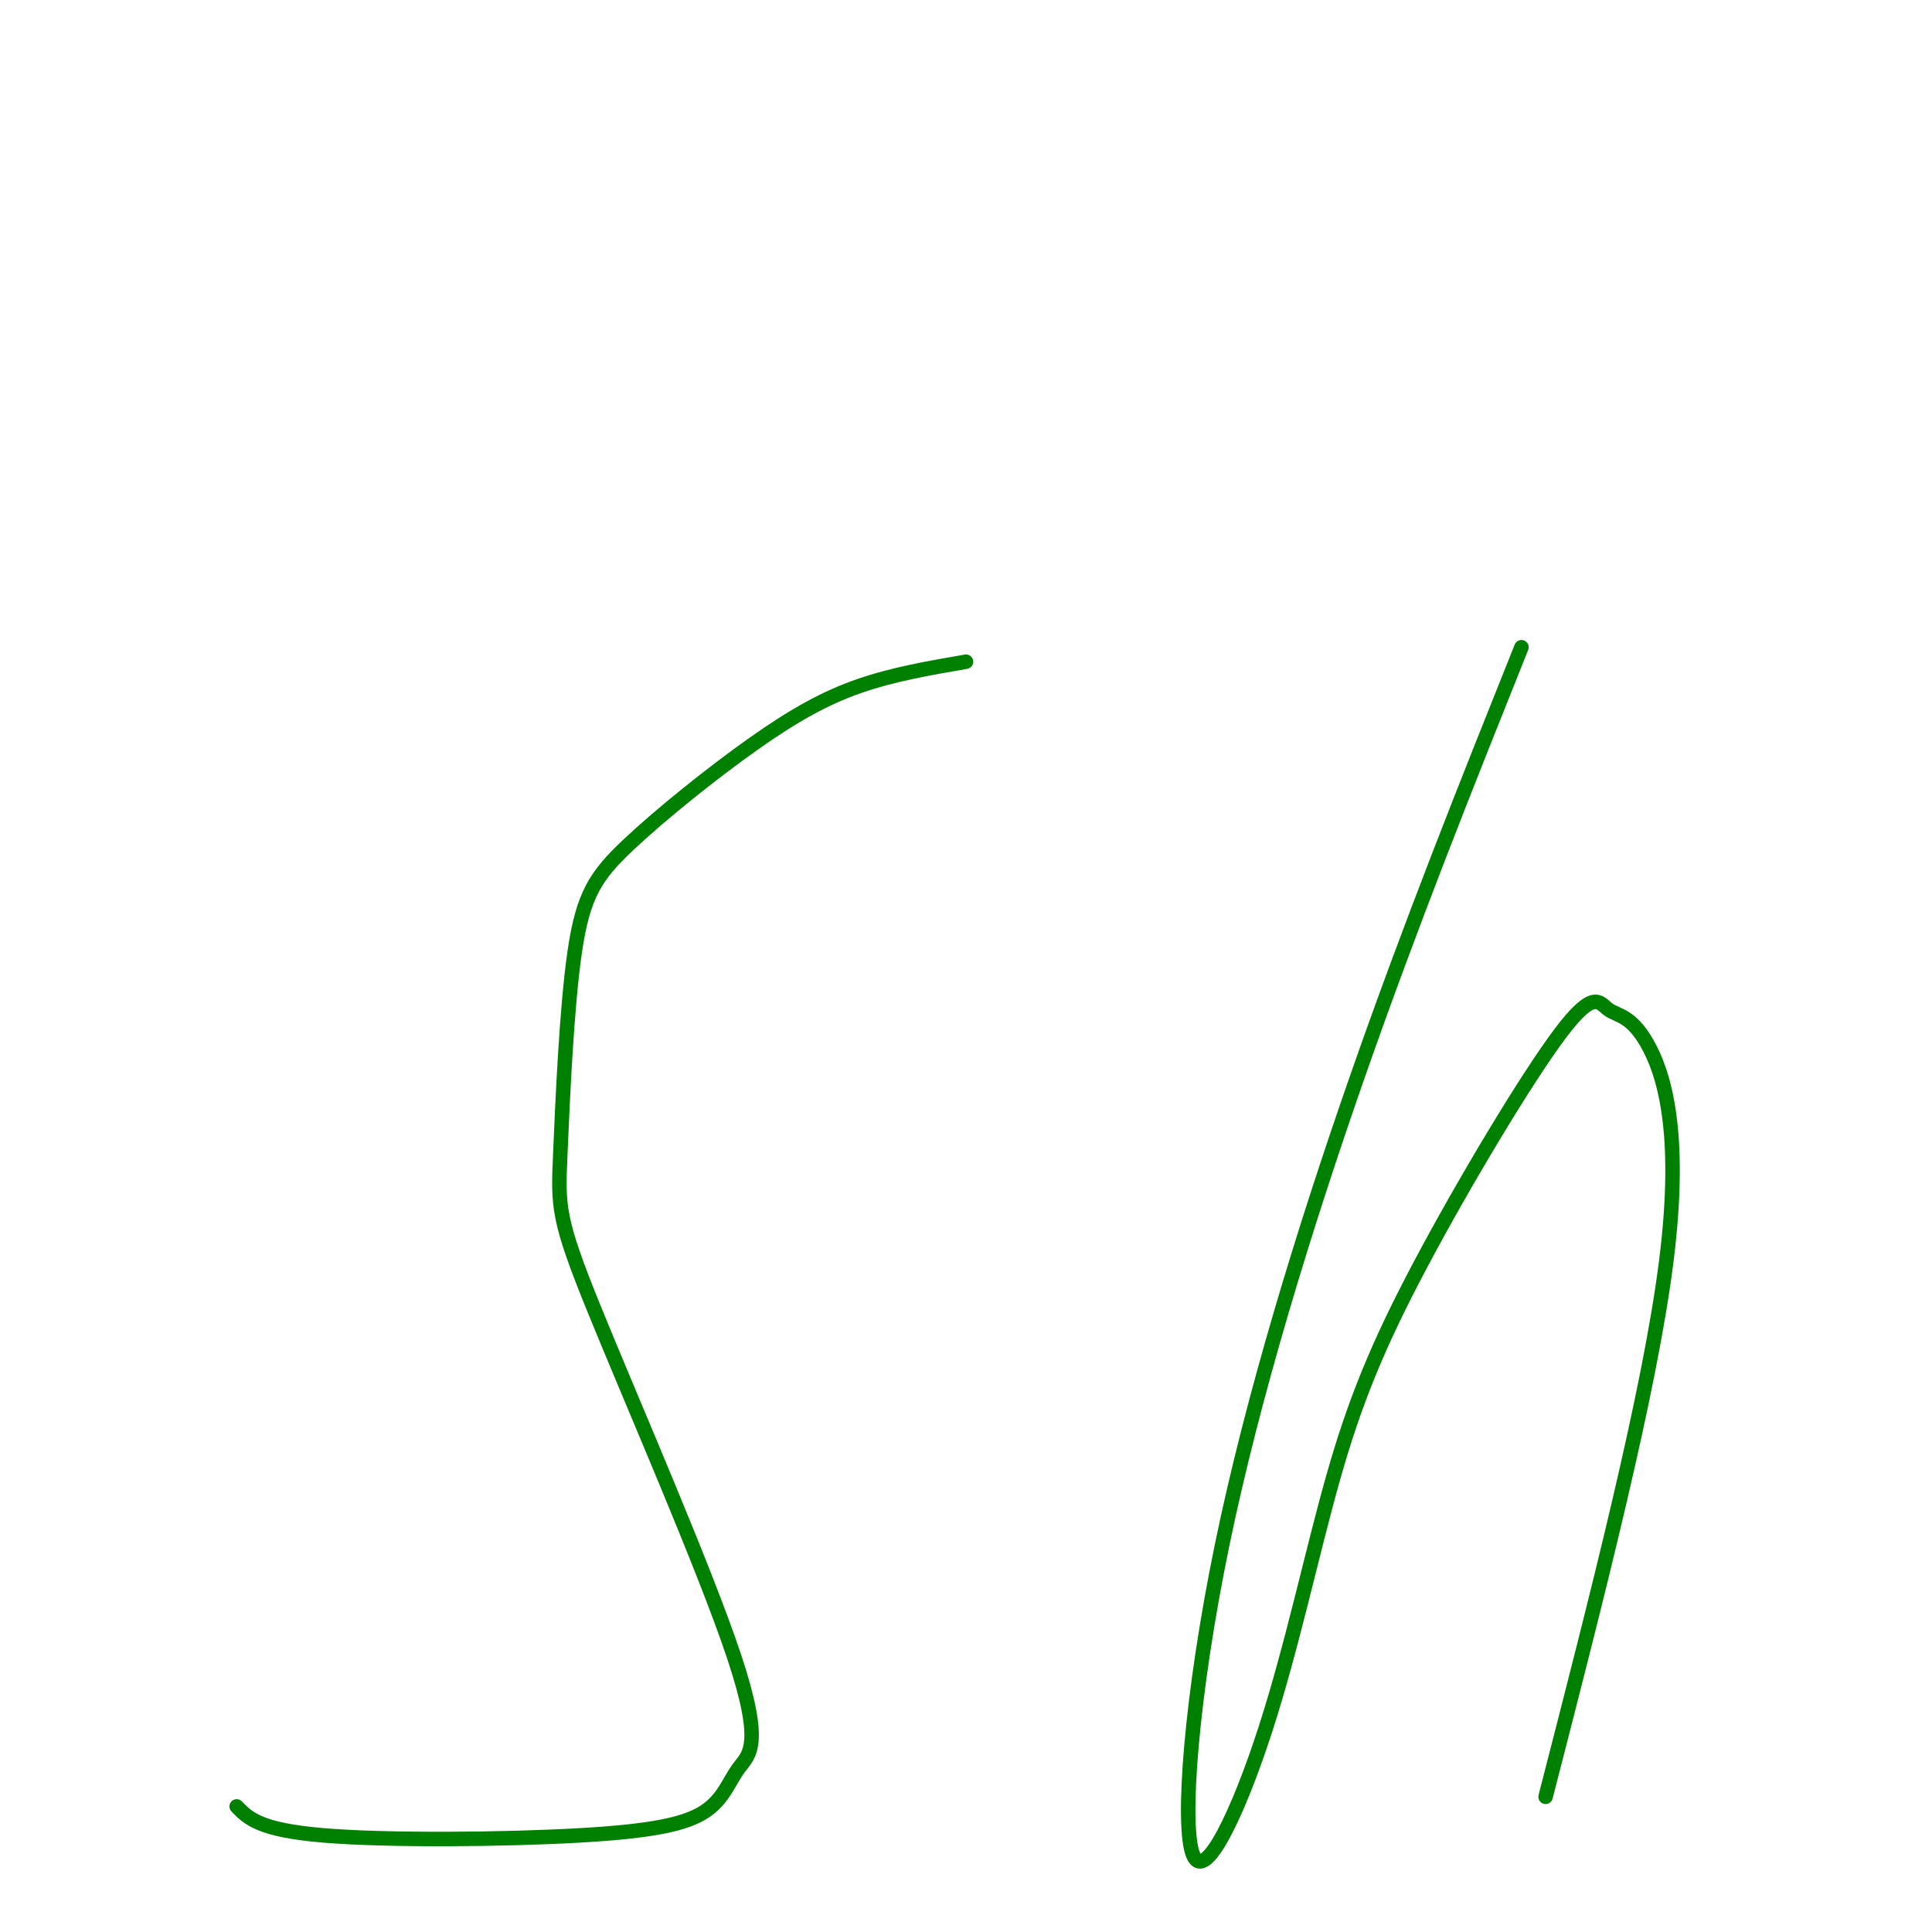 <svg viewBox='0 0 400 400' version='1.1' xmlns='http://www.w3.org/2000/svg' xmlns:xlink='http://www.w3.org/1999/xlink'><g fill='none' stroke='#008000' stroke-width='3' stroke-linecap='round' stroke-linejoin='round'><path d='M200,137c-7.513,1.296 -15.025,2.592 -22,5c-6.975,2.408 -13.412,5.929 -22,12c-8.588,6.071 -19.325,14.692 -26,21c-6.675,6.308 -9.286,10.304 -11,22c-1.714,11.696 -2.532,31.093 -3,42c-0.468,10.907 -0.587,13.325 7,32c7.587,18.675 22.881,53.607 29,72c6.119,18.393 3.062,20.246 1,23c-2.062,2.754 -3.130,6.408 -7,9c-3.870,2.592 -10.542,4.121 -26,5c-15.458,0.879 -39.702,1.108 -53,0c-13.298,-1.108 -15.649,-3.554 -18,-6'/><path d='M315,134c-11.479,28.689 -22.958,57.379 -34,89c-11.042,31.621 -21.647,66.175 -28,97c-6.353,30.825 -8.454,57.922 -6,64c2.454,6.078 9.462,-8.861 15,-26c5.538,-17.139 9.607,-36.477 14,-52c4.393,-15.523 9.112,-27.231 18,-44c8.888,-16.769 21.945,-38.598 29,-48c7.055,-9.402 8.107,-6.376 10,-5c1.893,1.376 4.625,1.101 8,7c3.375,5.899 7.393,17.971 4,45c-3.393,27.029 -14.196,69.014 -25,111'/></g>
</svg>